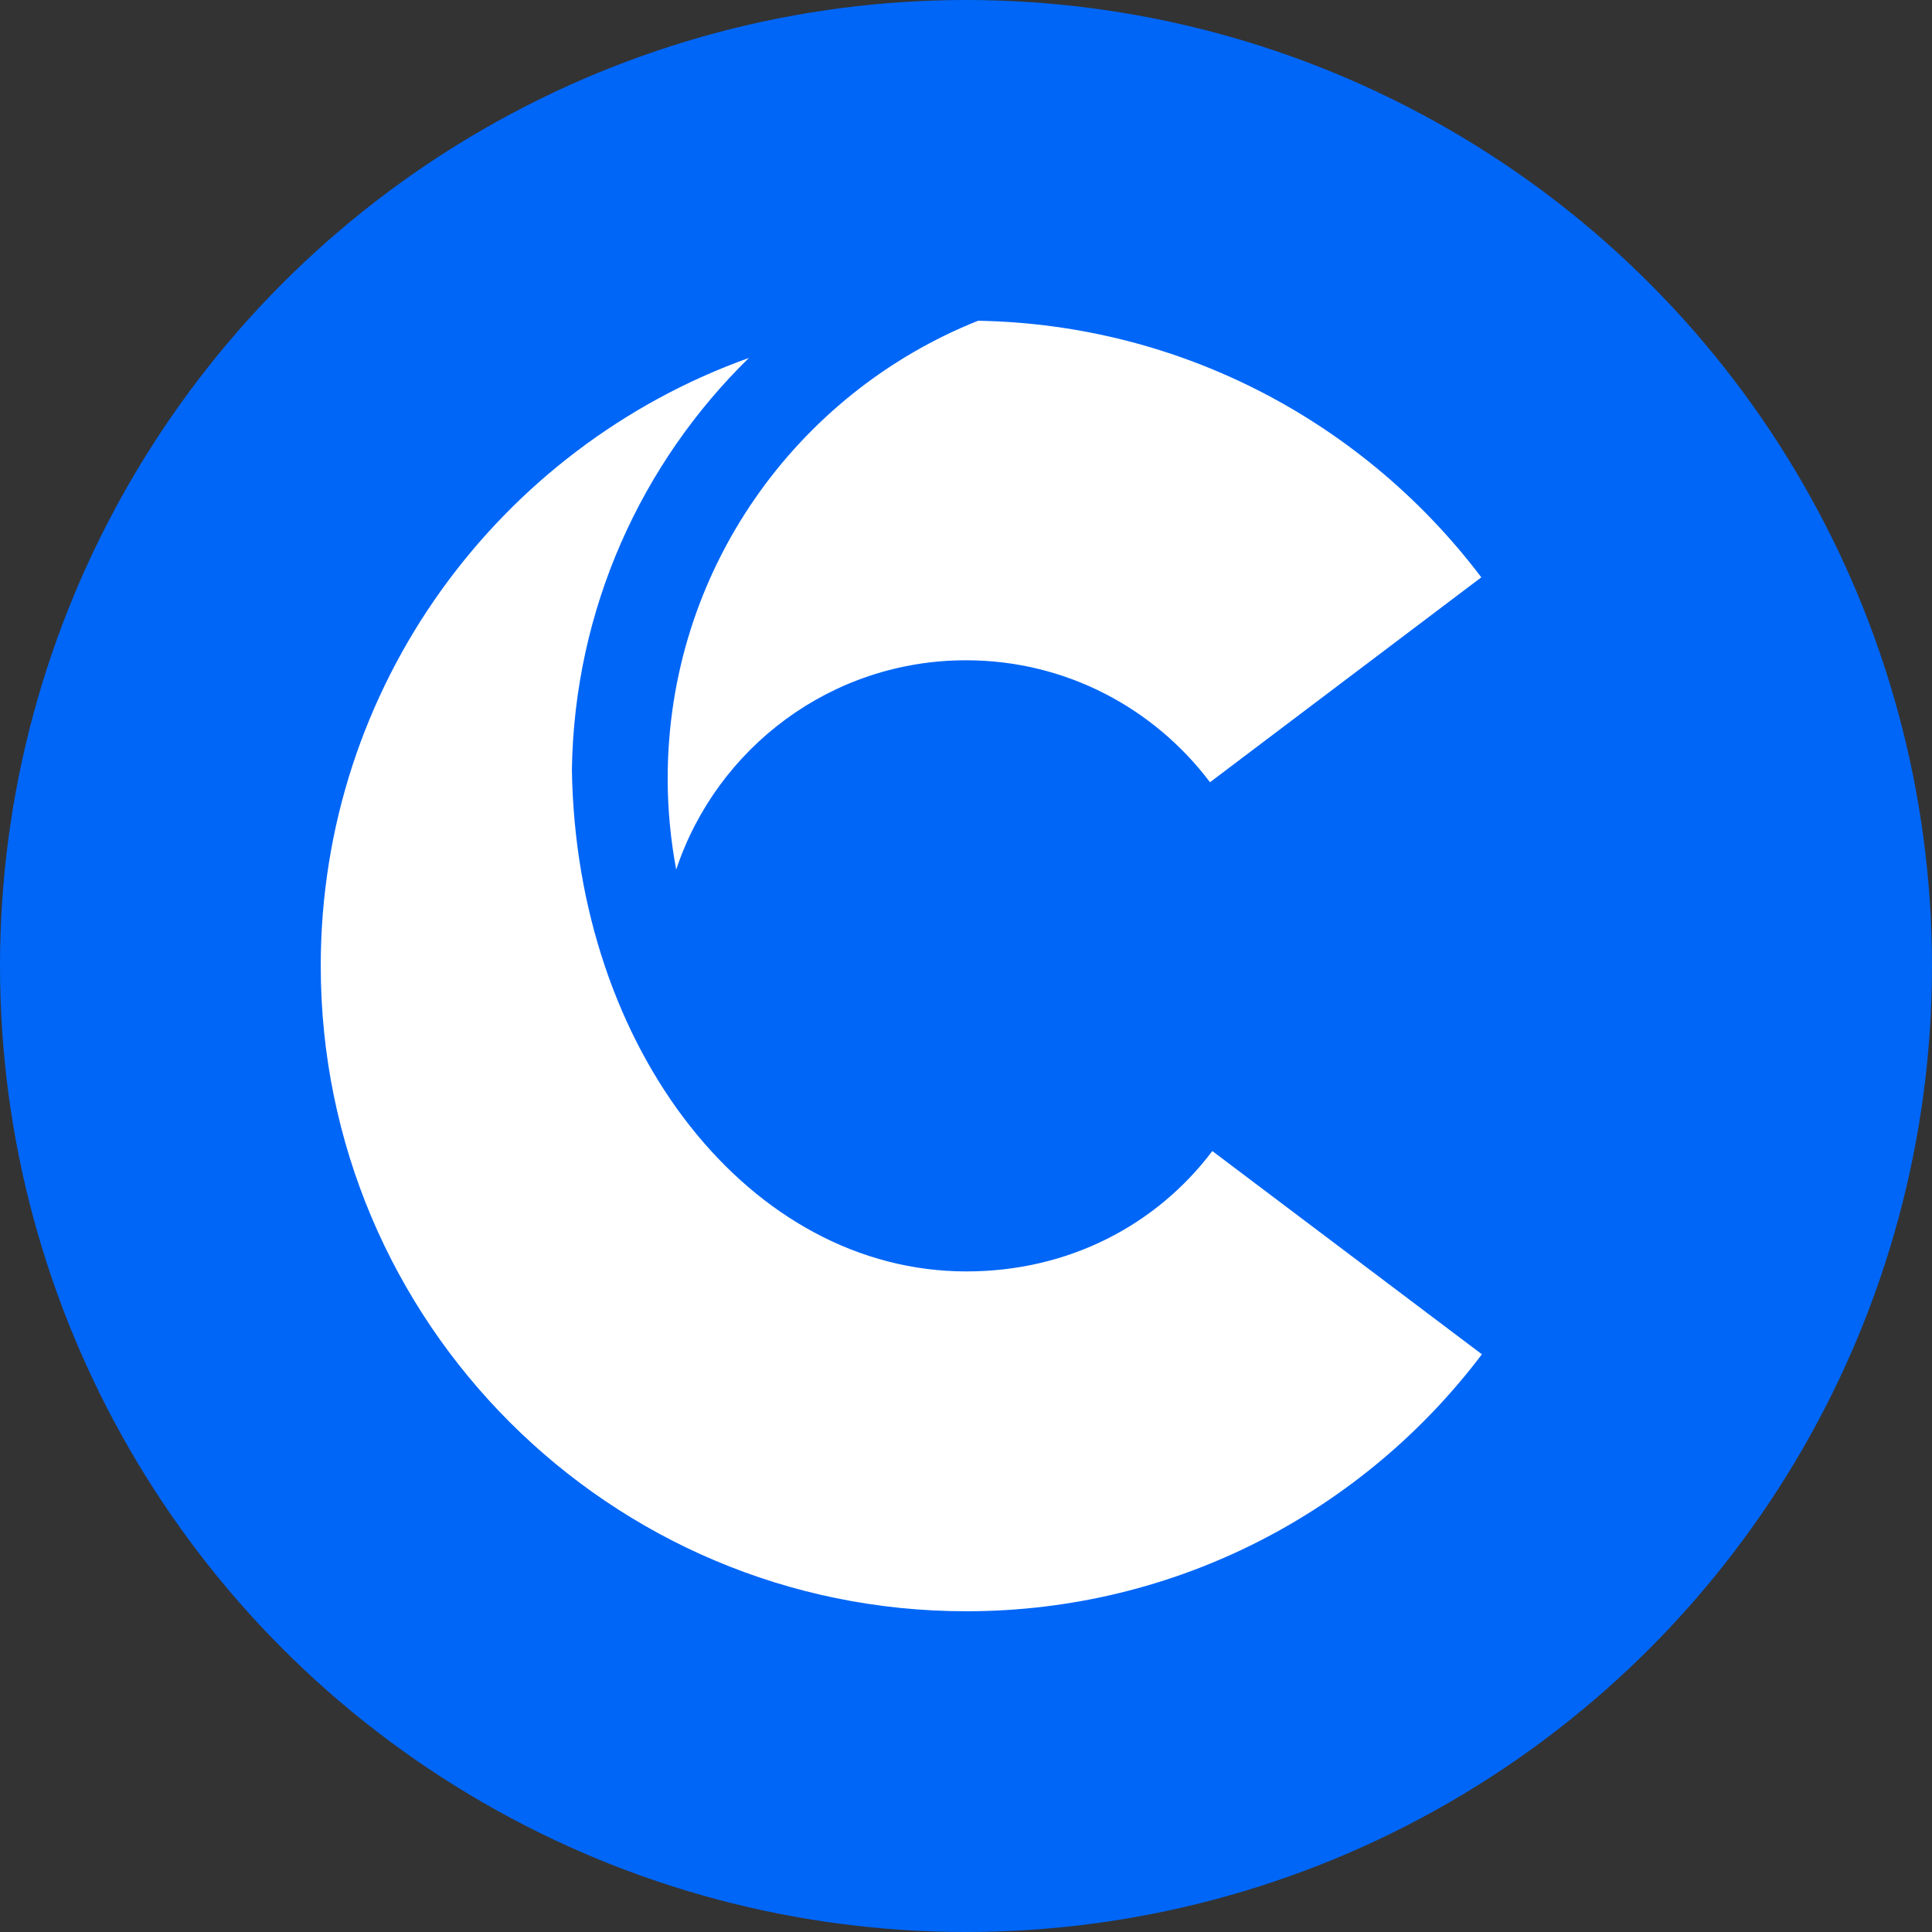 <?xml version="1.0" encoding="utf-8"?>
<!-- Generator: Adobe Illustrator 29.6.1, SVG Export Plug-In . SVG Version: 9.03 Build 0)  -->
<svg version="1.1" id="Layer_1" xmlns="http://www.w3.org/2000/svg" xmlns:xlink="http://www.w3.org/1999/xlink" x="0px" y="0px"
	 width="256px" height="256px" viewBox="0 0 256 256" style="enable-background:new 0 0 256 256;" xml:space="preserve">
<rect x="0" y="0" width="256" height="256" fill="#333333" stroke="none"/>
<style type="text/css">
	.Drop_x0020_Shadow{fill:none;}
	.Round_x0020_Corners_x0020_2_x0020_pt{fill:#FFFFFF;stroke:#1D1D1B;stroke-miterlimit:10;}
	.Live_x0020_Reflect_x0020_X{fill:none;}
	.Bevel_x0020_Soft{fill:url(#SVGID_1_);}
	.Dusk{fill:#FFFFFF;}
	.Foliage_GS{fill:#FFDD00;}
	.Pompadour_GS{fill-rule:evenodd;clip-rule:evenodd;fill:#51AEE2;}
	.st0{fill:#0066F7;}
	.st1{fill:#FFFFFF;}
</style>
<linearGradient id="SVGID_1_" gradientUnits="userSpaceOnUse" x1="-32" y1="0" x2="-31.293" y2="0.707">
	<stop  offset="0" style="stop-color:#E6E6EB"/>
	<stop  offset="0.175" style="stop-color:#E2E2E7"/>
	<stop  offset="0.355" style="stop-color:#D6D6DB"/>
	<stop  offset="0.537" style="stop-color:#C2C3C6"/>
	<stop  offset="0.72" style="stop-color:#A5A7A9"/>
	<stop  offset="0.903" style="stop-color:#818485"/>
	<stop  offset="1" style="stop-color:#6B6E6E"/>
</linearGradient>
<circle class="st0" cx="128" cy="128" r="128"/>
<g>
	<g>
		<g>
			<path class="st1" d="M160.64,152.52c-7.43,9.84-19.07,15.95-32.59,15.95c-28.59,0-51.7-29.28-52.27-66.47
				c0.31-21.35,9.23-40.65,23.45-54.57C66.17,59.26,42.5,90.85,42.5,127.98c0,47.23,38.29,85.52,85.52,85.52l0,0
				c0.01,0,0.02,0,0.03,0c27.91,0,52.69-13.37,68.31-34.05L160.64,152.52z"/>
			<g>
				<path class="st1" d="M160.33,103.65l35.95-27.15c-15.32-20.27-39.44-33.51-66.68-34c-24.09,9.61-41.13,33.14-41.13,60.66
					c0,4.12,0.4,8.15,1.13,12.07c5.35-16.11,20.51-27.74,38.41-27.74C141.24,87.49,152.94,93.85,160.33,103.65z"/>
			</g>
		</g>
	</g>
</g>
</svg>
